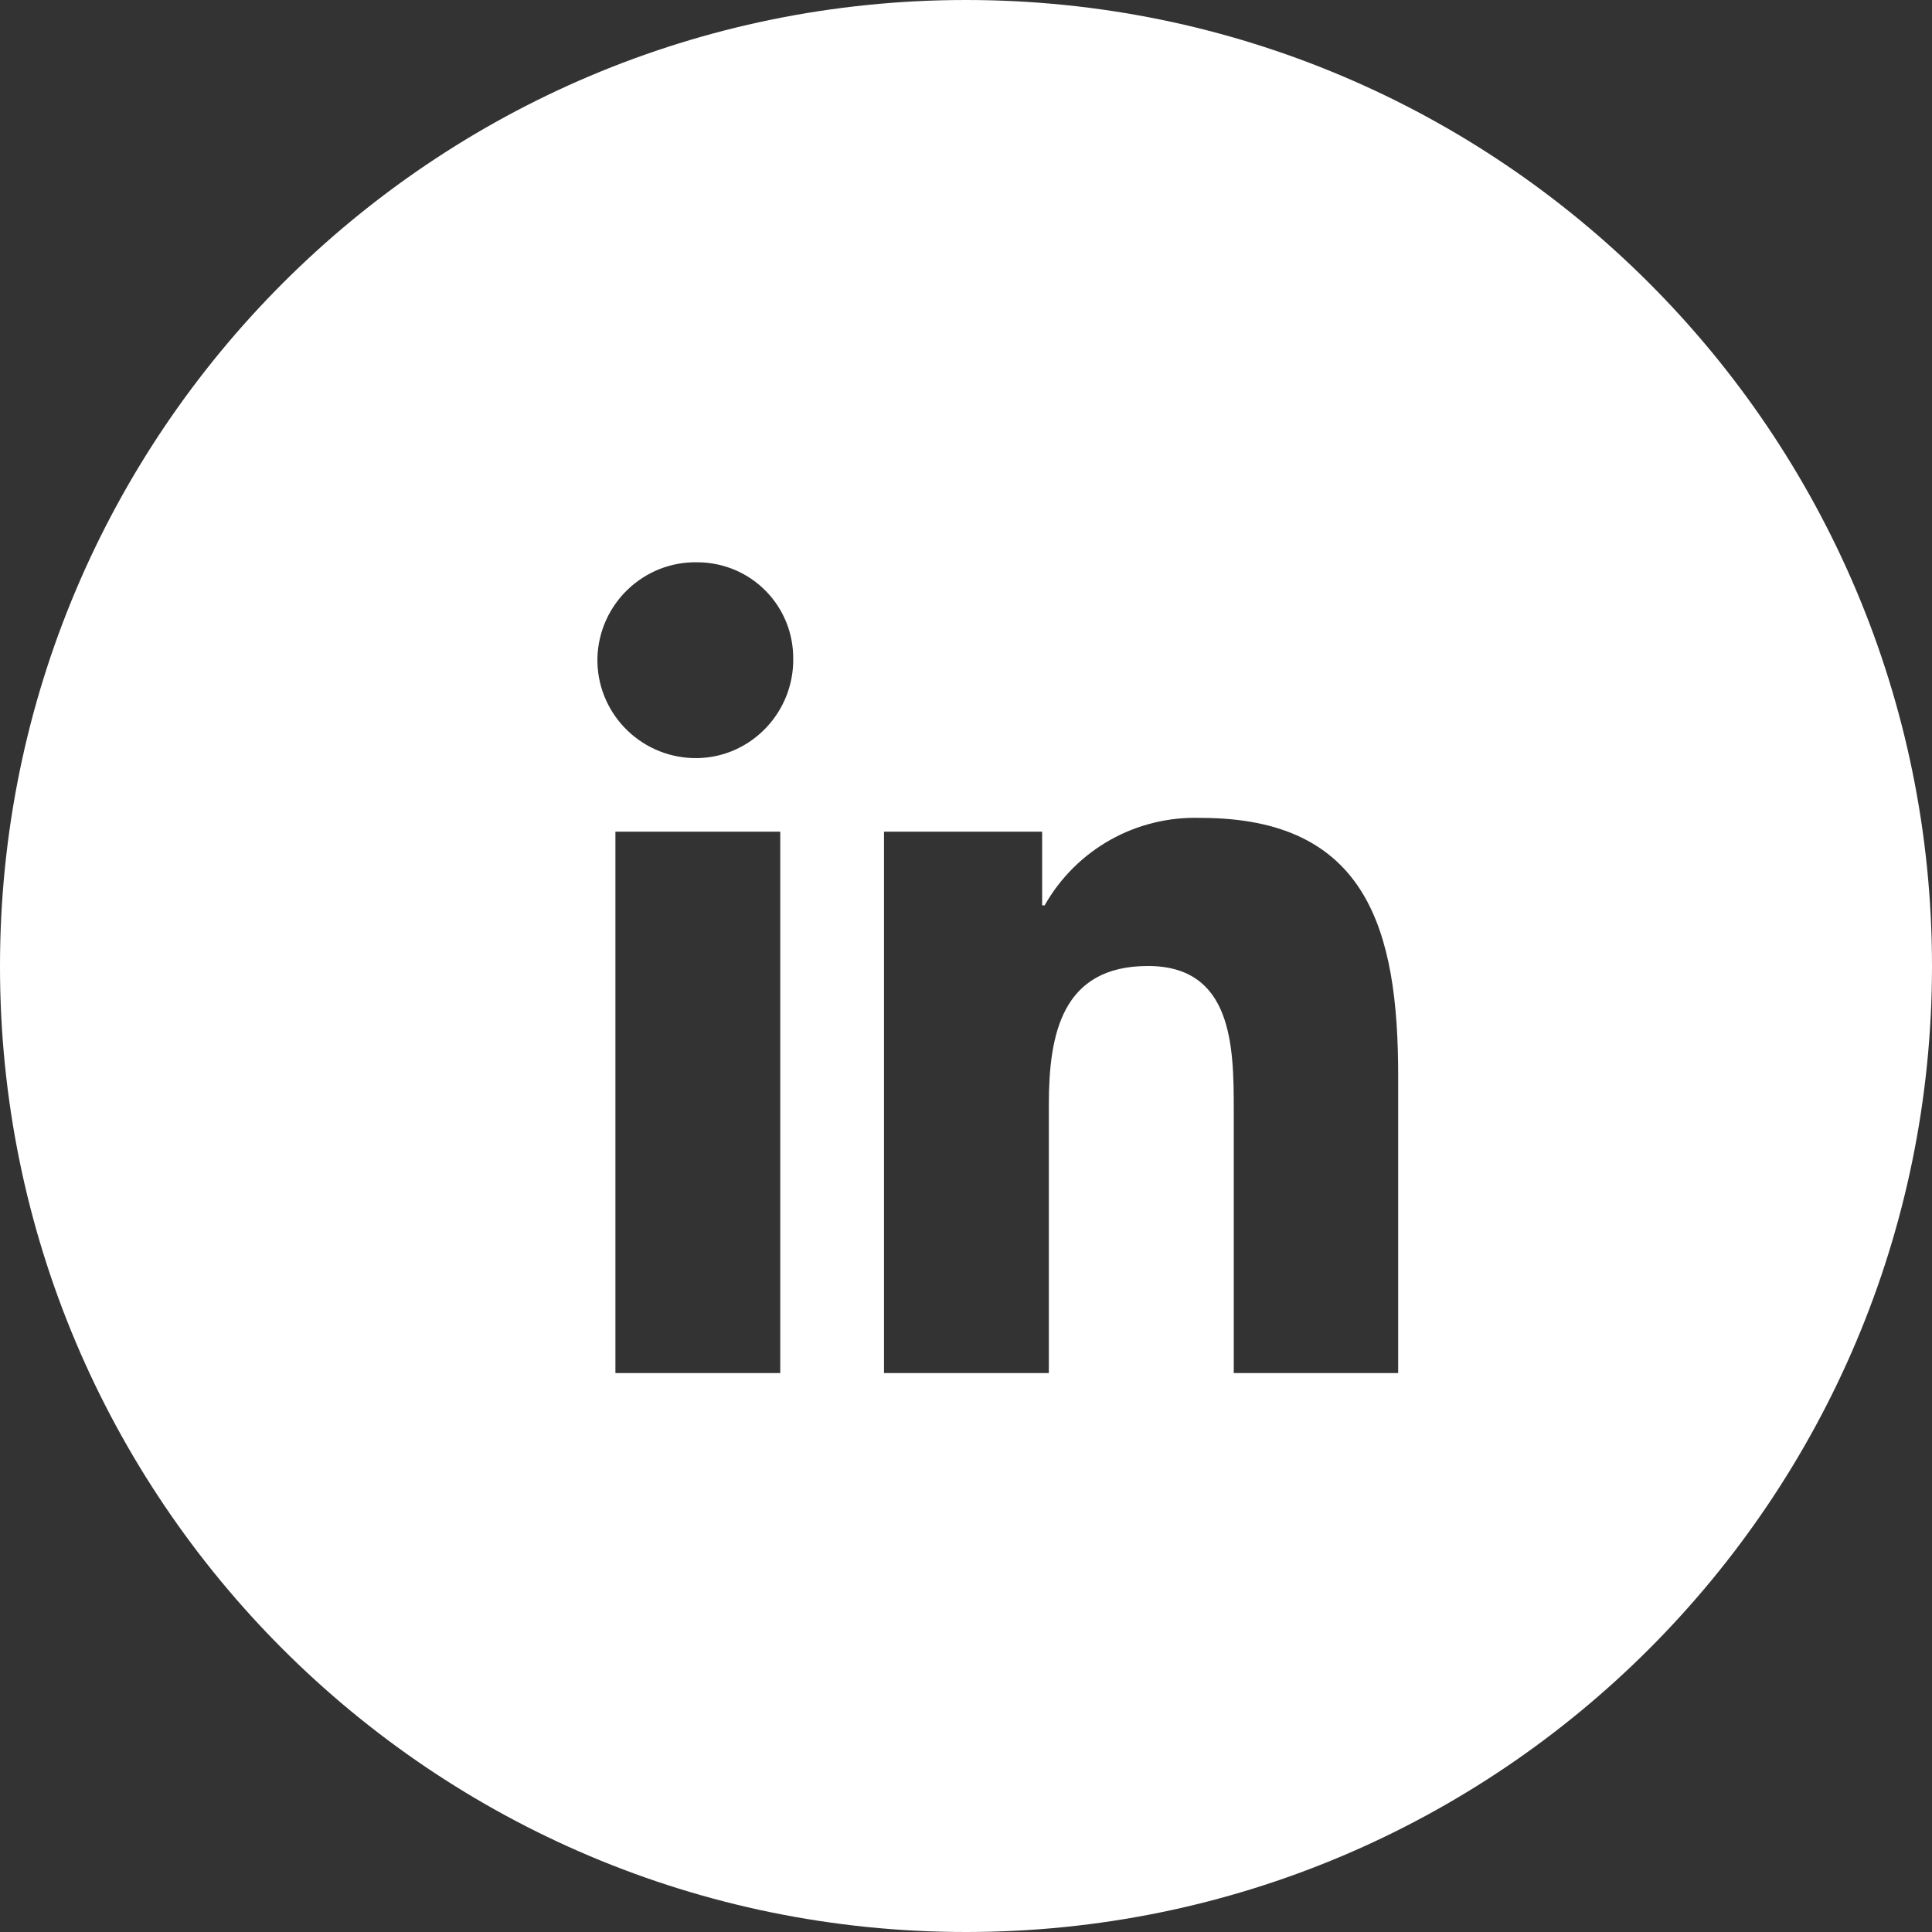<?xml version="1.0" encoding="utf-8"?>
<!-- Generator: Adobe Illustrator 26.0.3, SVG Export Plug-In . SVG Version: 6.00 Build 0)  -->
<svg version="1.1" id="Ebene_1" xmlns="http://www.w3.org/2000/svg" xmlns:xlink="http://www.w3.org/1999/xlink" x="0px" y="0px"
	 viewBox="0 0 46.18 46.18" style="enable-background:new 0 0 46.18 46.18;" xml:space="preserve">
<rect x="0" y="0" width="46.18" height="46.18" fill="#333333" stroke="none"/>
<style type="text/css">
	.st0{fill:#FFFFFF;}
</style>
<path class="st0" d="M23.09,0C10.34,0,0,10.34,0,23.09c-0.01,12.75,10.33,23.09,23.09,23.09c12.75,0,23.09-10.34,23.09-23.09
	S35.84,0,23.09,0z M18.65,32.82h-3.94V19.88h3.94V32.82z M18.96,15.84c-0.04,1.29-1.11,2.32-2.4,2.28c-1.29-0.04-2.31-1.11-2.28-2.4
	c0.04-1.29,1.11-2.31,2.4-2.28c1.28,0.01,2.3,1.05,2.28,2.33C18.96,15.8,18.96,15.82,18.96,15.84z M33.42,32.82h-3.93v-6.3
	c0-1.51-0.03-3.43-2.05-3.43c-2.06,0-2.37,1.63-2.37,3.32v6.41h-3.94V19.88h3.78v1.76h0.06c0.76-1.34,2.19-2.14,3.73-2.09
	c3.98,0,4.72,2.68,4.72,6.16V32.82z"/>
</svg>
